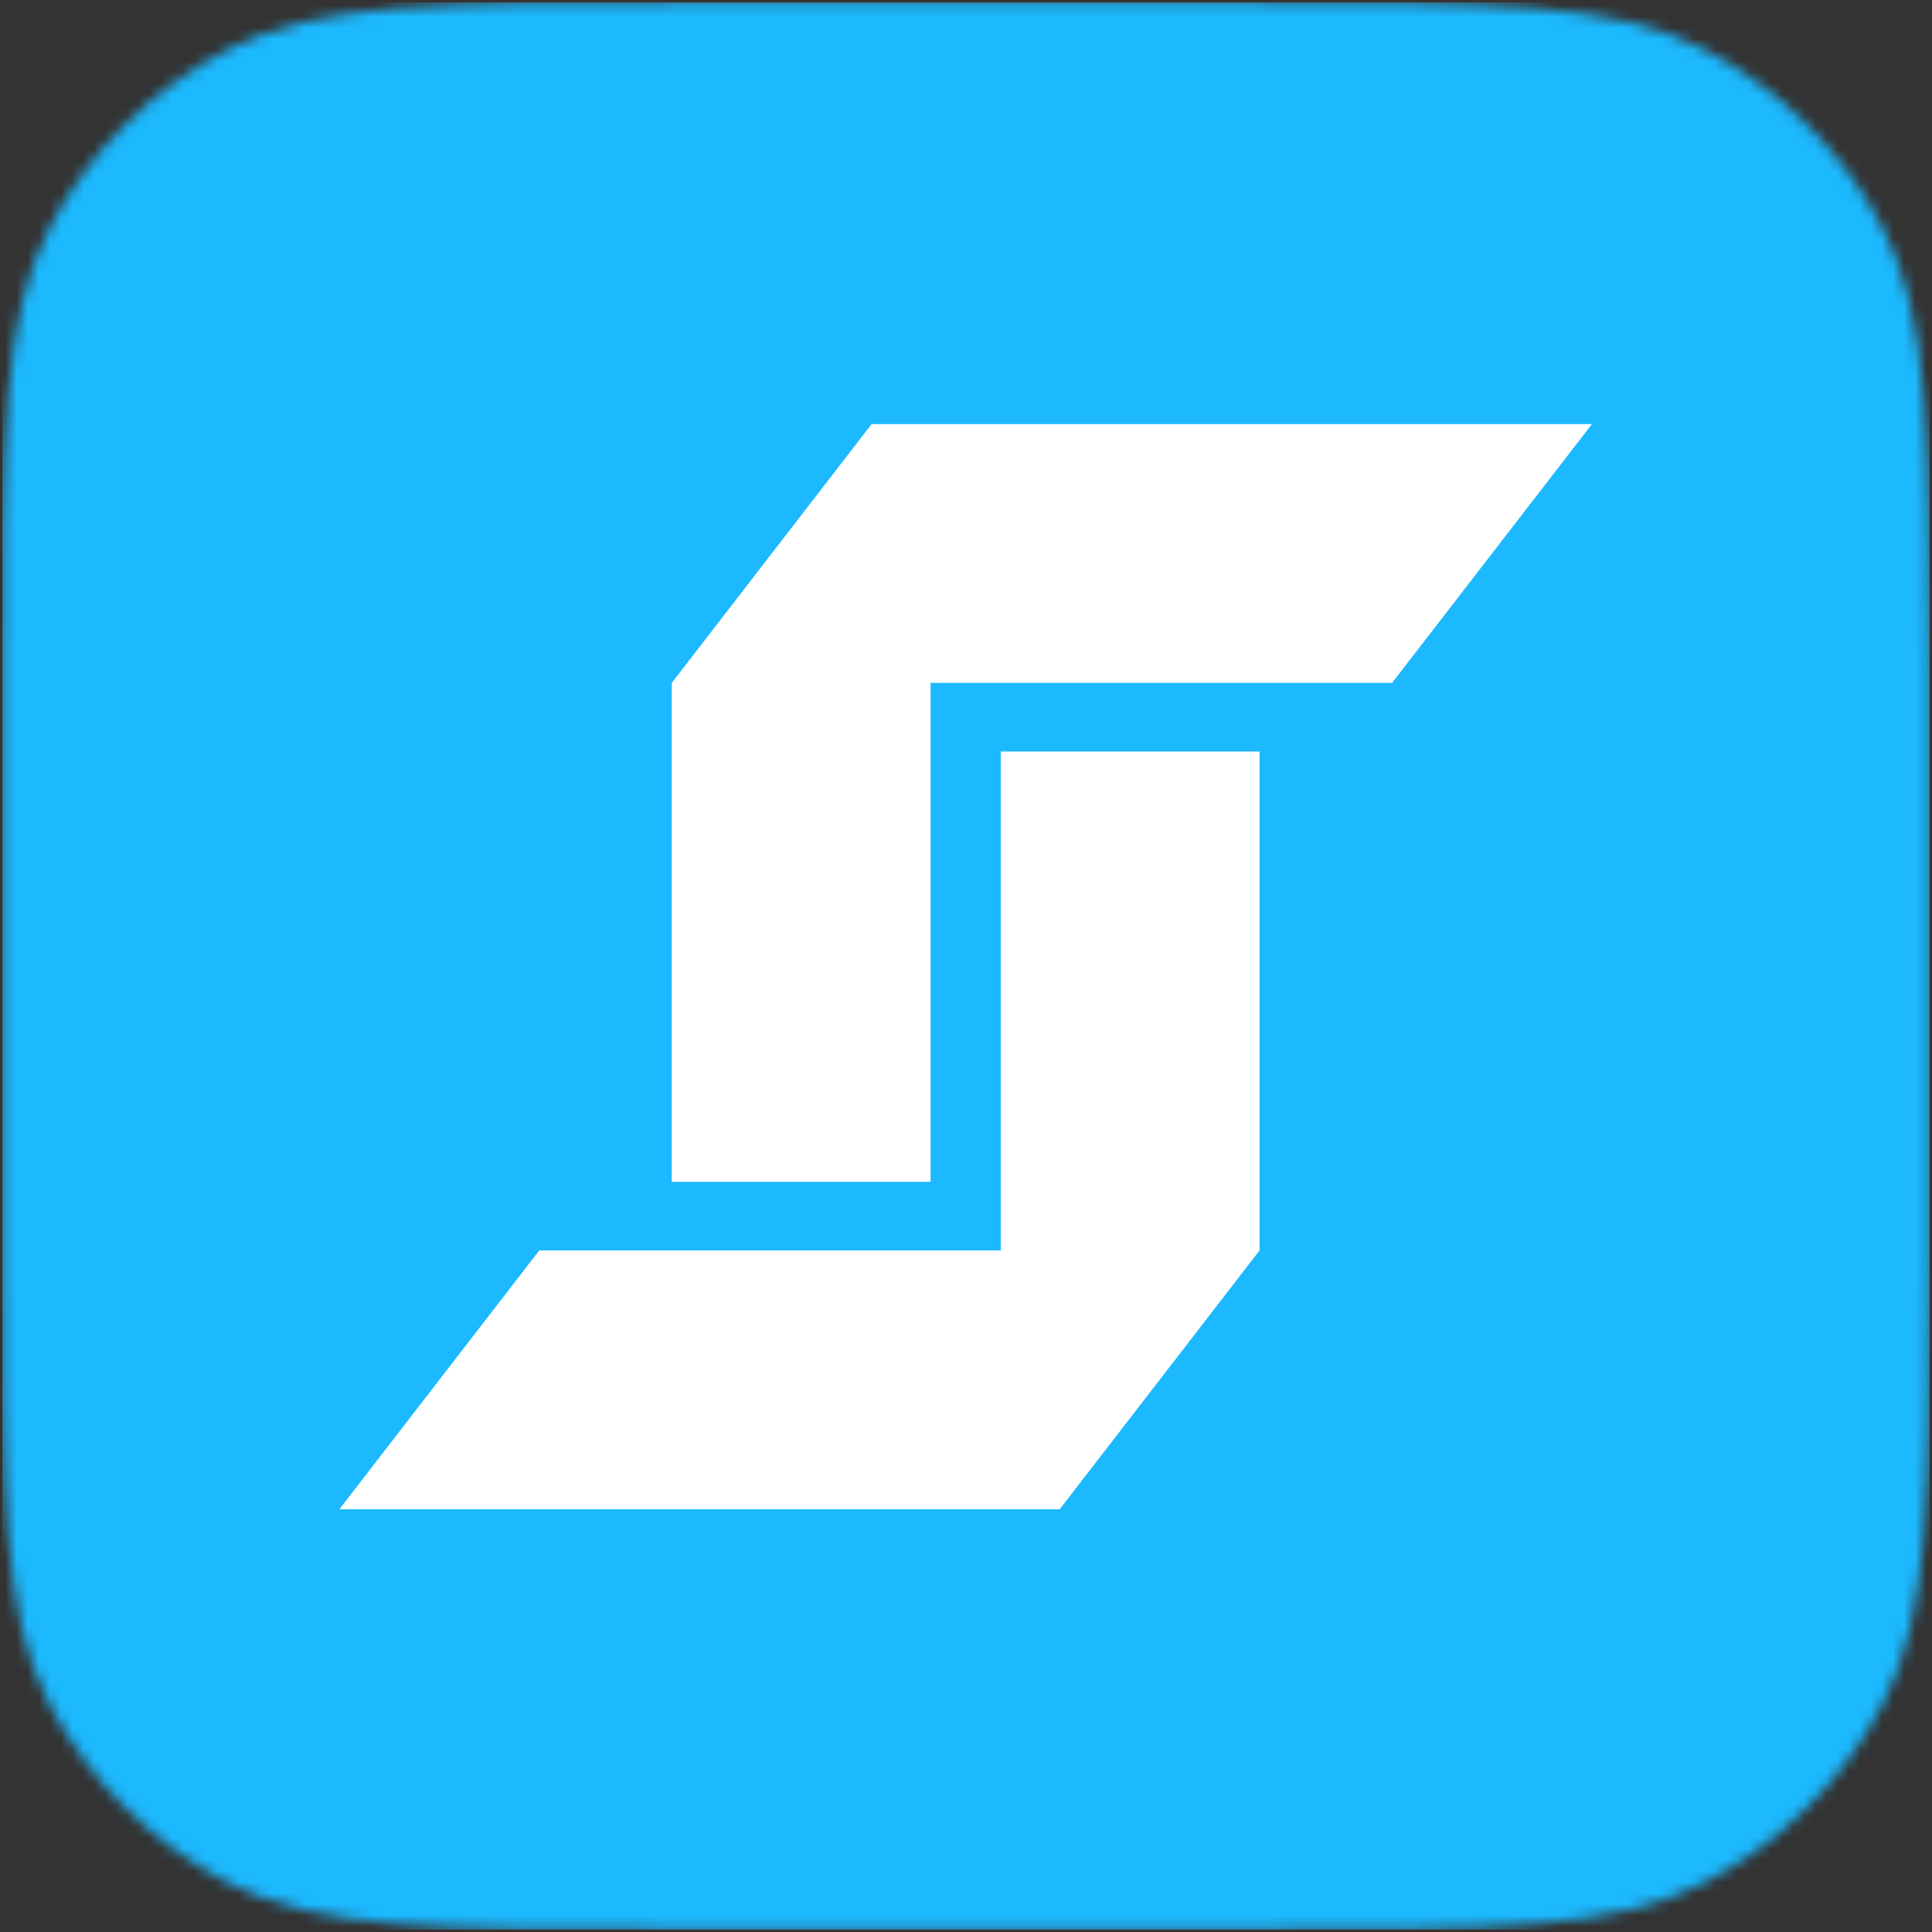 <svg fill="none" height="174" viewBox="0 0 174 174" width="174" xmlns="http://www.w3.org/2000/svg" xmlns:xlink="http://www.w3.org/1999/xlink"><rect x="0" y="0" width="174" height="174" fill="#333333" stroke="none"/><mask id="a" height="174" maskUnits="userSpaceOnUse" width="174" x="0" y="0"><path d="m.229 60.771c0-21.414 0-32.12 4.233-40.27 3.567-6.868 9.167-12.467 16.035-16.035 8.15-4.233 18.856-4.233 40.27-4.233h52.468c21.413 0 32.12 0 40.27 4.233 6.867 3.567 12.467 9.167 16.034 16.035 4.234 8.15 4.234 18.856 4.234 40.27v52.468c0 21.413 0 32.12-4.234 40.27-3.567 6.867-9.167 12.467-16.034 16.034-8.15 4.234-18.857 4.234-40.27 4.234h-52.468c-21.413 0-32.12 0-40.27-4.234-6.868-3.567-12.467-9.167-16.035-16.034-4.233-8.15-4.233-18.857-4.233-40.27z" fill="#c4c4c4"/></mask><g mask="url(#a)"><path d="m0 0h173.544v173.544h-173.544z" fill="#f18d8d" transform="translate(.229 .233)"/><path d="m0 0h173.544v173.544h-173.544z" fill="#f18d8d" transform="translate(.229 .233)"/><path d="m.229.233h173.544v173.544h-173.544z" fill="#1cb9ff"/><path d="m90.129 67.683v44.935h-41.564l-18.001 23.309h64.874l18-23.309v-44.935zm-11.63-29.488-17.999 23.31v44.934h23.308v-44.934h41.564l18-23.31z" fill="#fff"/></g></svg>